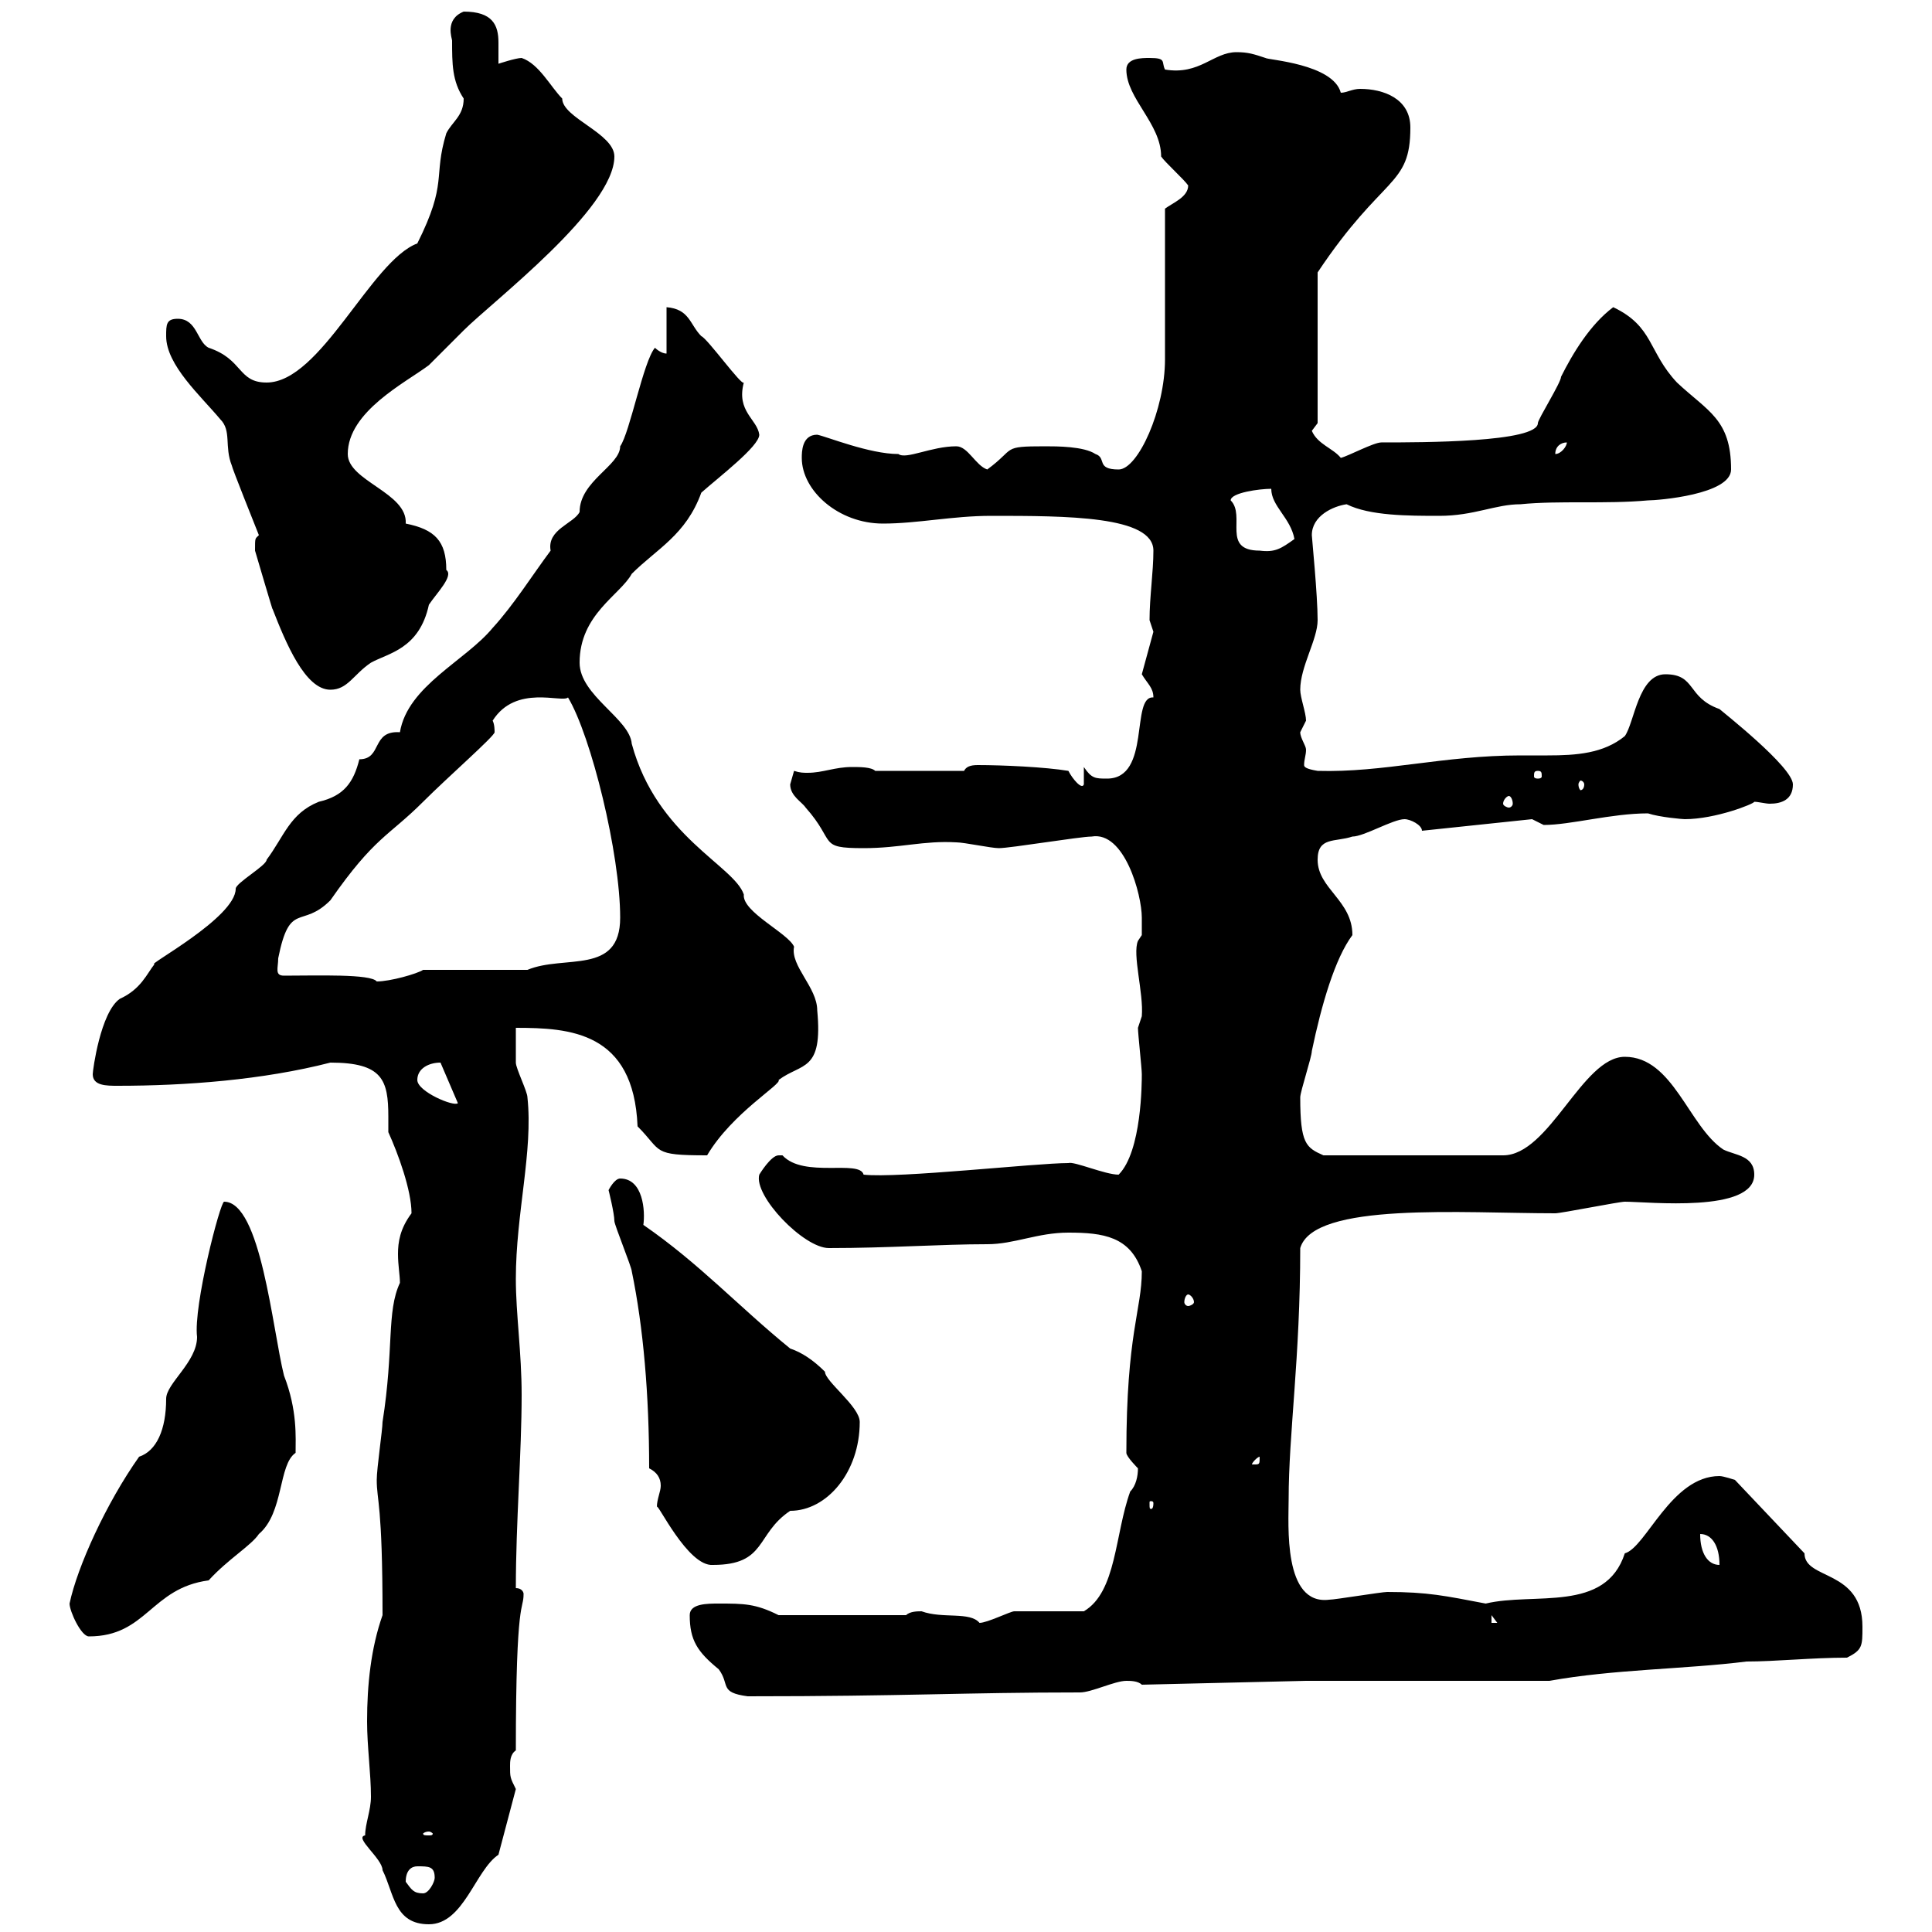 <svg xmlns="http://www.w3.org/2000/svg" xmlns:xlink="http://www.w3.org/1999/xlink" width="300" height="300"><path d="M56.70 285C54.90 285.30 59.40 288.60 59.40 290.40C61.20 294 61.20 298.80 66.60 298.80C72 298.80 73.80 290.40 77.40 288L80.10 277.80C79.20 276 79.20 276 79.20 274.20C79.20 273.60 79.20 272.40 80.10 271.80C80.10 247.50 81.30 250.20 81.30 247.50C81.30 247.20 81 246.60 80.10 246.60C80.10 236.40 81 225.60 81 216.60C81 210 80.10 204 80.10 198.60C80.10 188.40 82.80 178.80 81.90 170.40C81.90 169.50 80.10 165.90 80.10 165C80.10 164.10 80.10 160.50 80.10 159.60C88.50 159.60 98.40 160.20 99 174.90C102.90 178.80 101.10 179.40 109.80 179.40C113.70 172.80 121.50 168.30 120.90 167.70C124.50 165 127.80 166.50 126.90 156.90C126.90 153.30 122.70 150 123.30 147C122.40 144.90 115.20 141.60 115.50 138.90C114 134.40 102 129.90 98.10 115.50C97.80 111.60 90 108 90 102.90C90 95.40 96.30 92.40 98.10 89.10C102 85.20 106.50 83.10 108.90 76.50C111.60 74.10 117.90 69.30 117.90 67.50C117.60 65.10 114.30 63.90 115.50 59.40C115.20 60 109.80 52.50 108.90 52.20C107.10 50.40 107.10 48 103.50 47.70L103.50 54.90C102.60 54.90 101.70 54 101.70 54C99.90 56.10 97.80 67.20 96.30 69.30C96.30 72.30 90 74.70 90 79.50C89.10 81.30 84.90 82.20 85.50 85.50C82.80 89.10 79.80 93.90 76.50 97.50C72.30 102.60 63.30 106.50 62.10 113.70C57.60 113.40 59.40 117.90 55.80 117.90C54.90 121.50 53.40 123.60 49.50 124.50C45 126.30 44.10 129.90 41.40 133.50C41.40 134.40 36.60 137.10 36.60 138C36.60 142.50 22.50 150 24 149.70C22.80 151.20 21.90 153.60 18.60 155.10C15.60 157.20 14.40 166.20 14.40 166.80C14.40 168.60 16.50 168.60 18.30 168.60C28.80 168.60 40.80 167.70 51.30 165C59.40 165 60.30 167.70 60.30 173.40C60.30 174.60 60.30 175.50 60.30 175.80C61.80 179.10 63.90 184.80 63.90 188.40C62.10 190.80 61.80 192.90 61.80 194.70C61.80 196.50 62.10 198 62.10 199.20C60 203.70 61.20 209.40 59.40 220.80C59.40 222 58.50 228 58.50 229.80C58.50 233.10 59.40 233.40 59.40 250.80C57.60 255.90 57 261.60 57 267.30C57 271.20 57.60 275.40 57.60 279C57.60 281.10 56.70 283.20 56.70 285ZM63 292.20C63 290.40 63.90 289.80 64.80 289.80C66.60 289.80 67.50 289.80 67.50 291.60C67.50 292.20 66.60 294 65.70 294C64.20 294 63.90 293.40 63 292.20ZM66.60 284.40C66.90 284.40 67.20 284.70 67.20 284.70C67.20 285 66.90 285 66.60 285C66 285 65.70 285 65.70 284.70C65.70 284.70 66 284.40 66.60 284.40ZM107.10 250.80C107.10 254.70 108.30 256.50 111.60 259.20C113.40 261.60 111.60 262.80 116.10 263.40C140.70 263.40 149.70 262.80 167.70 262.80C169.50 262.80 173.10 261 174.90 261C175.50 261 176.70 261 177.30 261.60L202.80 261L240.60 261C250.50 259.20 261.60 259.20 271.20 258C275.70 258 281.40 257.40 286.80 257.40C289.20 256.20 289.20 255.60 289.20 252.60C289.20 243.60 280.20 245.40 280.20 241.20L269.40 229.80C269.40 229.80 267.60 229.20 267 229.20C259.50 229.20 255.60 240.30 252.30 241.20C249.30 250.50 238.20 247.20 230.70 249C224.40 247.80 221.70 247.20 215.40 247.20C214.50 247.20 207.30 248.40 206.40 248.40C199.20 249.30 200.10 236.70 200.10 232.80C200.10 222.60 201.90 210.90 201.90 193.80C204 186.60 227.10 188.40 241.50 188.40C242.40 188.40 251.40 186.60 252.30 186.60C255.90 186.60 272.40 188.40 272.40 182.40C272.40 179.40 269.40 179.40 267.60 178.50C262.20 174.90 259.80 164.10 252.30 164.10C245.70 164.10 240.60 179.40 233.40 179.40L205.50 179.40C202.80 178.20 201.90 177.60 201.90 170.40C201.90 169.50 203.70 164.10 203.70 163.20C205.20 156 207.30 148.80 210 145.20C210 139.80 204.60 138 204.60 133.50C204.60 129.90 207.30 130.80 210 129.90C211.80 129.90 216.30 127.20 218.10 127.20C219 127.20 220.80 128.10 220.80 129L237.90 127.20C237.90 127.20 239.70 128.10 239.70 128.10C243.90 128.10 250.20 126.30 255.90 126.30C257.70 126.90 261.30 127.20 261.60 127.20C266.40 127.20 272.40 124.80 272.40 124.50C273 124.50 274.20 124.80 274.80 124.80C276.60 124.80 278.40 124.20 278.40 121.80C278.40 119.10 267.30 110.40 267 110.10C261.90 108.30 263.40 104.70 258.60 104.70C254.40 104.70 253.80 112.20 252.30 114.30C249 117 244.80 117.30 240.30 117.30C238.80 117.30 237.60 117.30 236.10 117.30C224.10 117.30 214.80 120 204.60 119.70C202.80 119.40 202.50 119.10 202.50 118.80C202.50 117.90 202.80 117.30 202.80 116.40C202.80 115.80 201.90 114.60 201.90 113.70C201.90 113.70 202.80 111.90 202.80 111.90C202.80 110.70 201.90 108.30 201.90 107.10C201.90 103.50 204.60 99.30 204.60 96.30C204.60 92.40 203.70 83.40 203.70 83.10C203.70 80.10 207 78.60 209.10 78.30C212.70 80.10 218.70 80.10 223.50 80.10C228.90 80.10 232.20 78.30 236.10 78.30C242.10 77.70 249.30 78.30 255.90 77.70C257.40 77.70 268.80 76.80 268.80 72.90C268.80 65.10 265.20 63.90 260.40 59.40C255.90 54.60 256.80 50.70 250.50 47.70C246.90 50.40 244.20 54.90 242.40 58.50C242.40 59.40 238.80 65.10 238.80 65.70C238.80 68.70 220.80 68.70 214.50 68.70C213.30 68.70 209.40 70.80 208.20 71.10C207 69.60 204.60 69 203.70 66.90C203.70 66.90 204.60 65.70 204.60 65.70L204.60 42.30C214.80 27 219 29.10 219 19.80C219 15.30 214.80 13.80 211.20 13.80C210 13.80 209.10 14.40 208.20 14.40C207 9.90 196.80 9.30 196.50 9C194.70 8.40 193.80 8.10 192 8.10C188.40 8.10 186.30 11.70 180.90 10.80C180.30 9.60 181.20 9 178.50 9C177.30 9 174.90 9 174.90 10.80C174.90 15.30 180.30 19.20 180.30 24.30C180.90 25.20 183.90 27.90 184.50 28.80C184.50 30.60 182.10 31.50 180.90 32.40C180.90 36 180.90 52.20 180.90 55.80C180.90 63.60 176.70 72.90 173.70 72.90C170.10 72.90 171.90 71.10 170.10 70.50C168.30 69.30 164.10 69.30 162.30 69.30C155.40 69.30 157.80 69.60 153.30 72.90C151.50 72.30 150.30 69.30 148.50 69.30C144.60 69.30 140.70 71.40 139.50 70.50C135 70.50 128.40 67.80 126.90 67.50C124.50 67.50 124.50 70.20 124.50 71.10C124.50 76.20 130.20 81.30 137.10 81.30C142.50 81.30 147.90 80.10 153.90 80.10C165.60 80.10 179.10 80.10 179.10 85.50C179.10 88.80 178.50 92.70 178.50 96.30C178.50 96.30 179.10 98.10 179.10 98.10C179.10 98.10 177.30 104.70 177.30 104.70C178.20 106.20 179.10 106.80 179.10 108.30C175.50 108 178.80 120.90 171.90 120.90C170.10 120.90 169.50 120.90 168.30 119.10L168.30 121.80C168 122.70 166.50 120.90 165.90 119.70C162.30 119.10 155.70 118.80 151.80 118.80C150.60 118.80 150 119.10 149.70 119.70L135.90 119.70C135.30 119.10 133.50 119.10 132.30 119.10C129.60 119.10 127.80 120 125.40 120C124.80 120 124.20 120 123.30 119.70C123.30 119.70 122.70 121.80 122.70 121.80C122.70 123.60 124.50 124.50 125.10 125.40C129.90 130.80 126.90 131.70 134.10 131.70C139.80 131.70 143.40 130.50 148.50 130.80C149.70 130.80 153.90 131.70 155.10 131.70C156.90 131.70 167.70 129.90 169.50 129.90C174.60 129 177.30 138.90 177.30 142.50C177.30 143.40 177.30 145.20 177.30 145.20L176.70 146.10C175.80 148.20 177.60 154.20 177.30 157.80C177.30 157.80 176.70 159.60 176.70 159.60C176.70 160.50 177.30 165.90 177.30 166.80C177.30 168 177.30 178.80 173.70 182.40C171.60 182.40 166.80 180.30 165.90 180.60C160.80 180.60 139.50 183 134.10 182.40C133.50 180 124.80 183 121.50 179.40C121.50 179.40 121.50 179.40 120.90 179.40C119.70 179.40 117.90 182.40 117.90 182.40C117 185.70 124.80 193.80 128.70 193.80C138 193.80 146.10 193.20 153.30 193.20C157.50 193.20 161.10 191.40 165.90 191.40C171.30 191.40 175.50 192 177.30 197.40C177.30 203.40 174.90 207 174.90 225.60C174.90 226.20 176.70 228 176.70 228C176.70 229.20 176.40 230.70 175.50 231.60C173.10 238.20 173.40 247.20 168.30 250.20C166.50 250.20 159.30 250.20 157.50 250.20C156.90 250.20 153.30 252 152.10 252C150.60 250.20 146.40 251.40 143.10 250.20C142.50 250.20 141.30 250.20 140.70 250.80L120.90 250.80C117.30 249 115.50 249 111.60 249C109.80 249 107.10 249 107.10 250.80ZM10.80 249C10.80 250.20 12.60 254.10 13.80 254.10C22.80 254.10 23.40 246.60 32.40 245.40C35.40 242.10 39 240 40.20 238.20C44.10 234.90 43.20 227.40 45.90 225.60C45.90 223.20 46.20 219 44.10 213.60C42.30 206.40 40.50 186.60 34.80 186.60C34.20 186.60 30 202.80 30.60 207.60C30.60 211.50 25.80 214.80 25.80 217.20C25.80 222 24.30 225.30 21.60 226.20C16.50 233.40 12 243.30 10.80 249ZM231.60 250.80L232.50 252L231.60 252ZM100.80 228C102 228.60 102.60 229.50 102.60 230.70C102.60 231.60 102 232.80 102 234C102 233.10 106.80 243.30 110.70 243C119.10 243 117.30 238.20 122.70 234.60C128.40 234.60 133.50 228.60 133.50 220.80C133.50 218.40 128.10 214.50 128.10 213C126.30 211.20 124.50 210 122.70 209.40C114.60 202.80 108.60 196.20 99.90 190.20C100.20 188.10 99.90 183 96.30 183C95.40 183 94.50 184.80 94.50 184.80C94.50 184.80 95.40 188.40 95.40 189.60C95.40 190.20 98.10 196.80 98.10 197.40C99.90 206.10 100.80 216.60 100.80 228ZM264 238.20C265.80 238.20 267 240 267 243C265.20 243 264 241.20 264 238.20ZM179.10 233.40C179.10 234.30 178.80 234.30 178.80 234.30C178.50 234.30 178.50 234.30 178.50 233.40C178.50 233.10 178.50 233.10 178.80 233.10C178.80 233.10 179.10 233.10 179.10 233.40ZM195.60 226.20C195.60 227.40 195.60 227.40 194.70 227.40C194.70 227.40 194.40 227.40 194.40 227.40C194.40 227.10 195.30 226.20 195.60 226.20C195.60 226.20 195.60 226.20 195.60 226.20ZM184.50 201C184.80 201 185.40 201.60 185.40 202.20C185.40 202.50 184.80 202.80 184.50 202.80C184.20 202.80 183.90 202.50 183.90 202.20C183.90 201.60 184.20 201 184.50 201ZM64.80 167.70C64.80 165.90 66.60 165 68.40 165L71.10 171.30C70.50 171.90 64.80 169.50 64.80 167.70ZM44.10 151.50C42.60 151.50 43.20 150.30 43.20 148.80C45 139.80 46.80 144.30 51.30 139.80C58.20 129.90 60.30 129.90 65.70 124.50C69.60 120.60 76.80 114.30 76.80 113.70C76.80 113.40 76.80 112.50 76.50 111.90C80.10 106.20 87.30 109.20 88.20 108.30C91.80 114.30 96.30 132.60 96.30 142.50C96.30 151.50 87.60 148.20 81.90 150.60L65.70 150.60C64.80 151.20 60.60 152.40 58.50 152.40C57.60 151.20 49.20 151.50 44.10 151.50ZM234.30 123.60C234.60 123.60 234.90 124.20 234.90 124.80C234.90 125.10 234.60 125.40 234.30 125.40C234 125.40 233.40 125.10 233.40 124.80C233.40 124.20 234 123.60 234.30 123.60ZM246 121.80C246 122.40 245.70 122.70 245.40 122.70C245.40 122.70 245.10 122.40 245.10 121.80C245.10 121.50 245.40 121.20 245.40 121.20C245.70 121.20 246 121.50 246 121.80ZM238.80 119.70C239.40 119.70 239.40 120 239.40 120.60C239.40 120.60 239.40 120.90 238.80 120.90C238.20 120.90 238.20 120.60 238.20 120.60C238.20 120 238.20 119.70 238.80 119.70ZM39.60 85.50C39.60 85.50 42.60 95.70 42.30 94.50C44.40 99.90 47.40 107.10 51.30 107.10C54 107.10 54.90 104.70 57.60 102.90C60.30 101.40 65.10 100.80 66.60 93.90C67.80 92.10 70.50 89.40 69.30 88.50C69.30 84 67.50 82.20 63 81.30C63.30 76.50 54 74.70 54 70.50C54 63.90 63 59.40 66.60 56.70C67.50 55.80 71.10 52.20 72 51.30C76.50 46.80 95.40 32.40 95.40 24.30C95.40 20.70 87.30 18.30 87.30 15.30C85.50 13.50 83.70 9.90 81 9C80.10 9 77.40 9.90 77.40 9.90C77.40 9 77.40 7.80 77.40 6.60C77.40 3.90 76.50 1.80 72 1.80C69 3 70.20 6 70.20 6.30C70.20 9.90 70.20 12.60 72 15.30C72 18 70.20 18.90 69.30 20.70C67.20 27.60 69.60 28.20 64.80 37.80C57.60 40.50 49.80 59.40 41.40 59.40C36.90 59.40 37.80 55.80 32.40 54C30.60 53.10 30.60 49.50 27.60 49.50C25.80 49.50 25.80 50.40 25.80 52.20C25.80 56.70 31.20 61.50 34.20 65.10C36 66.90 34.80 69.30 36 72.30C36 72.60 39.60 81.60 40.20 83.10C39.60 83.70 39.60 83.40 39.60 85.50ZM191.10 77.70C191.10 76.50 195.60 75.90 197.40 75.90C197.40 78.60 200.40 80.40 201 83.70C198.90 85.20 198 85.80 195.60 85.50C189.60 85.50 193.50 80.10 191.10 77.70ZM243.30 68.70C243.30 69.30 242.40 70.50 241.50 70.50C241.50 69.30 242.40 68.70 243.30 68.70Z"/></svg>